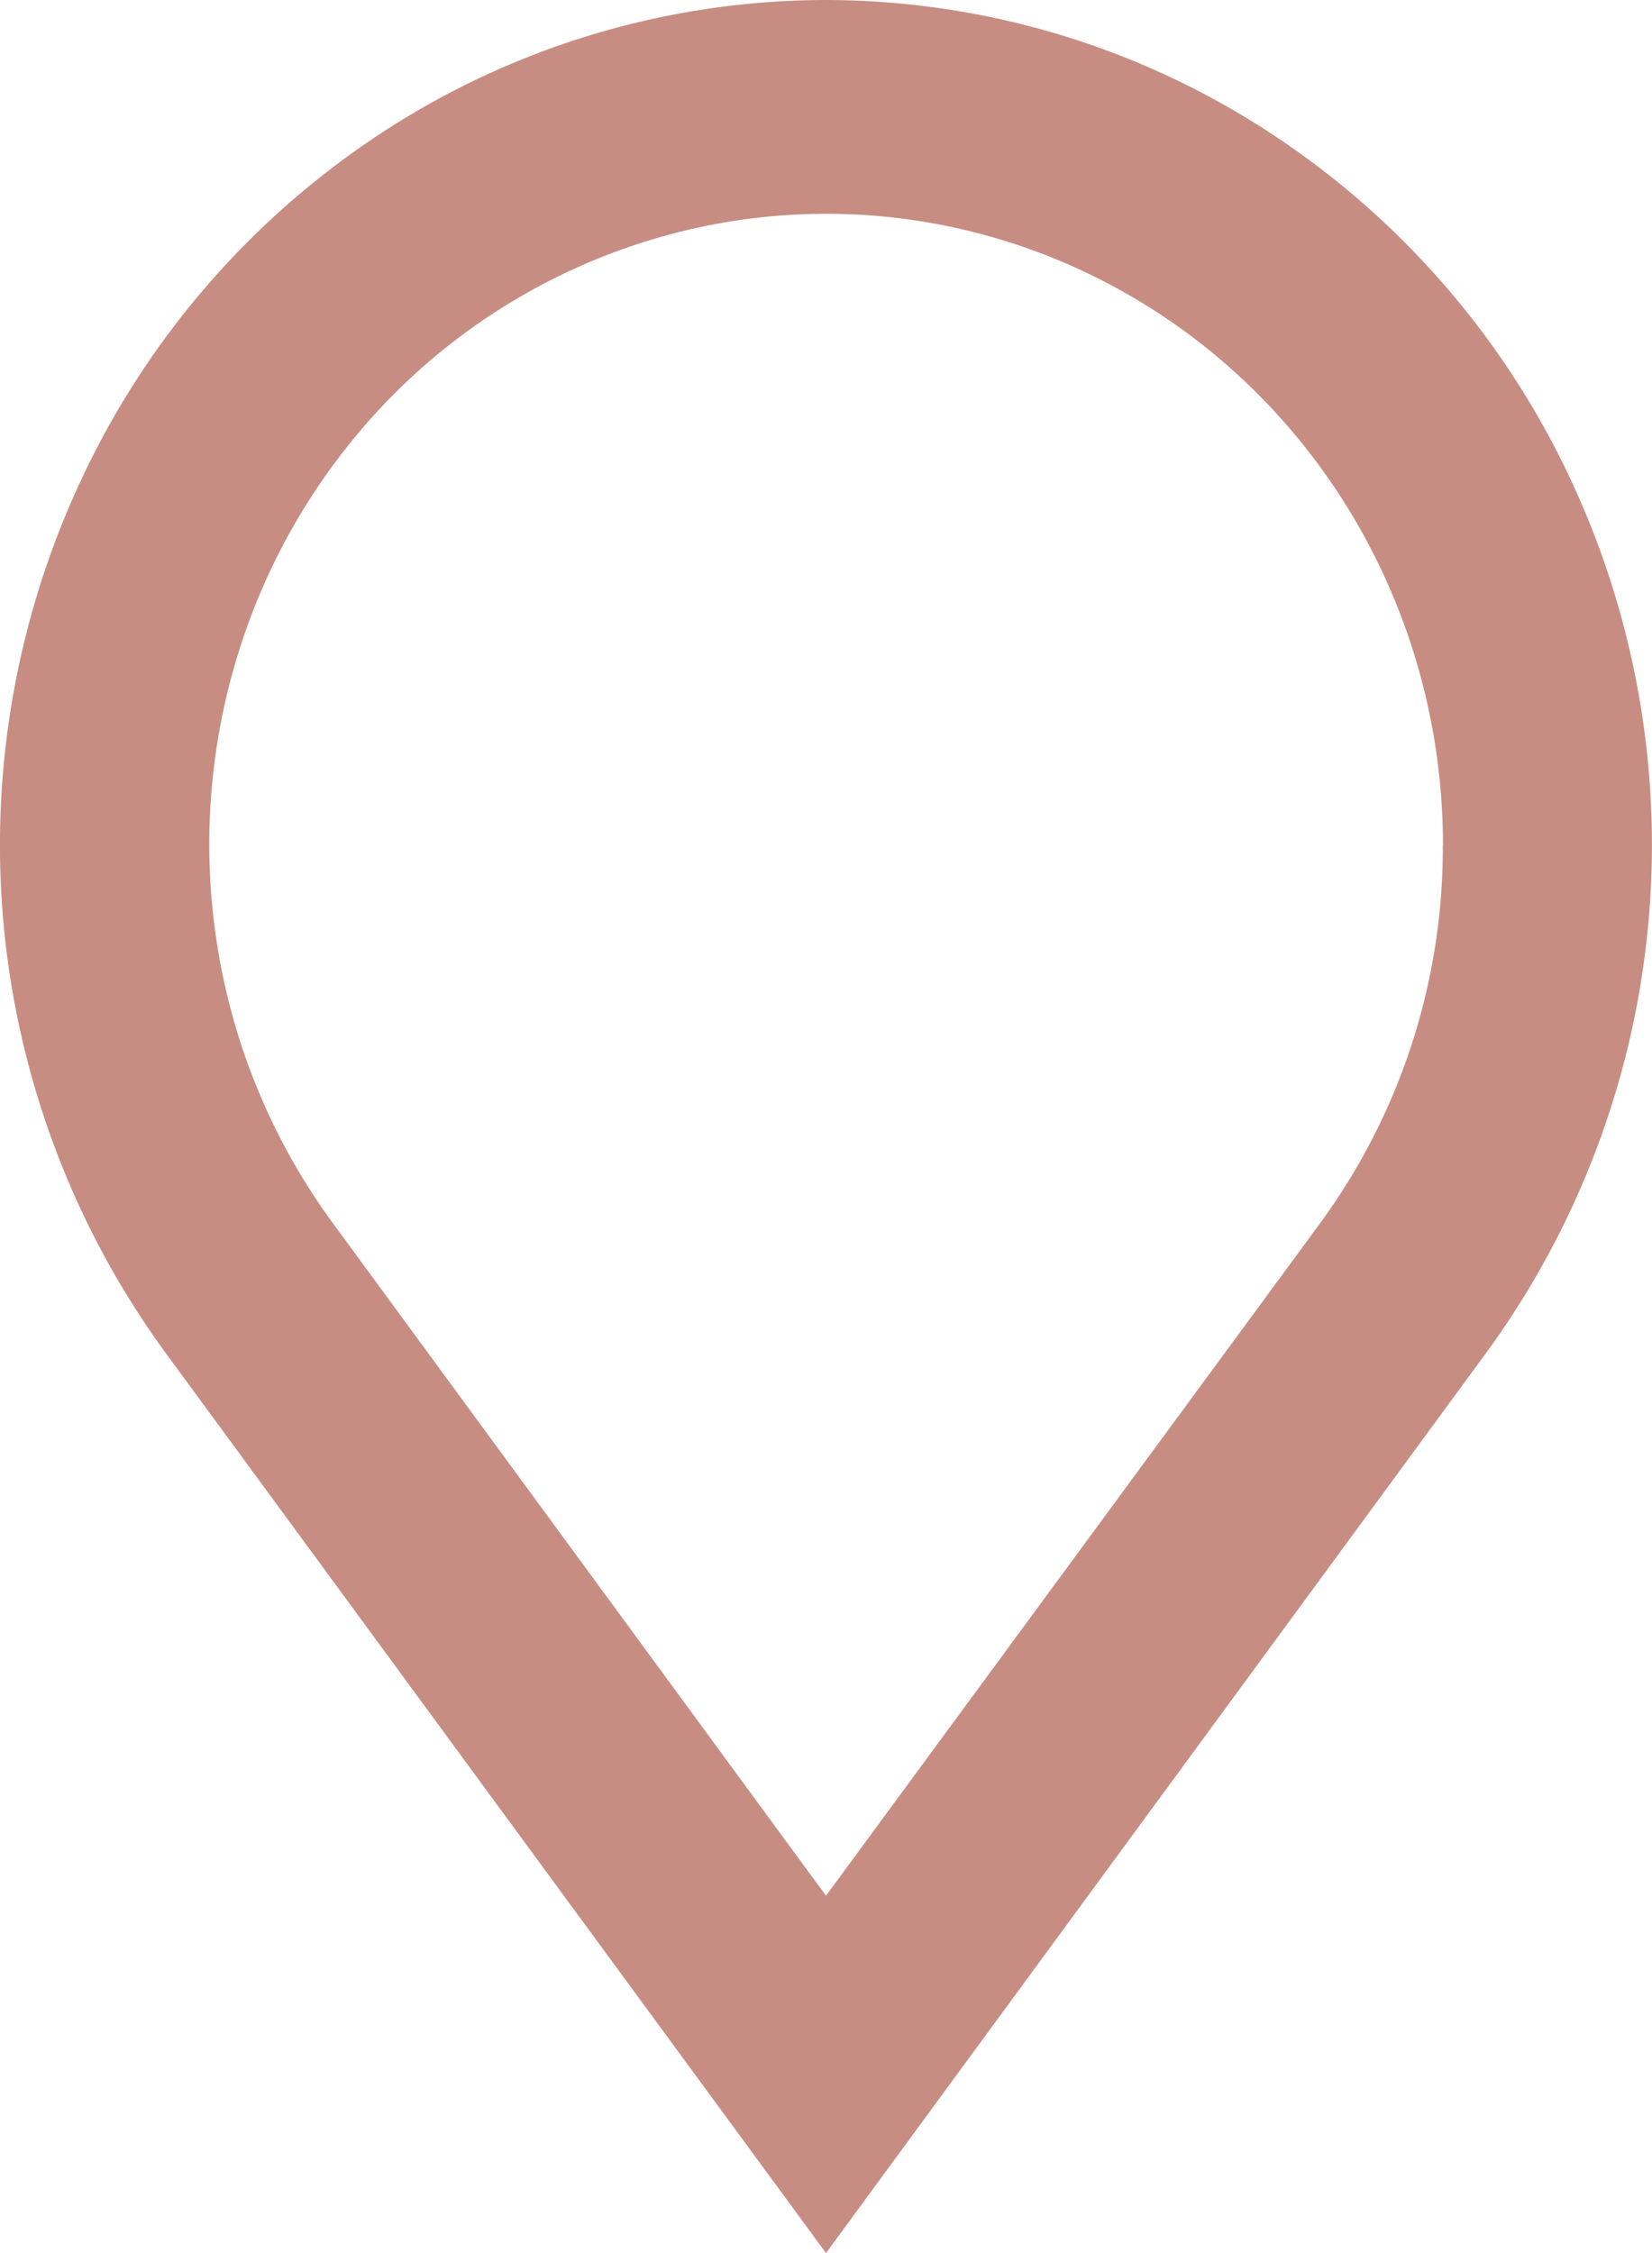 <svg width="11" height="15" viewBox="0 0 11 15" fill="none" xmlns="http://www.w3.org/2000/svg">
    <path d="M5.5 0a5.413 5.413 0 0 0-2.89.84A5.582 5.582 0 0 0 .581 3.11a5.735 5.735 0 0 0 .515 5.888L5.5 15l4.403-6.003a5.735 5.735 0 0 0 .515-5.889A5.582 5.582 0 0 0 8.391.842 5.413 5.413 0 0 0 5.5 0zm4.107 5.624a4.227 4.227 0 0 1-.82 2.524L5.5 12.621 2.214 8.14a4.248 4.248 0 0 1-.761-1.807 4.29 4.29 0 0 1 .127-1.963 4.219 4.219 0 0 1 .987-1.689A4.095 4.095 0 0 1 4.2 1.64a4.021 4.021 0 0 1 1.918-.169c.643.1 1.254.355 1.782.743.528.389.958.9 1.255 1.492.297.592.452 1.247.453 1.912v.007z" fill="#C78D82"/>
</svg>
